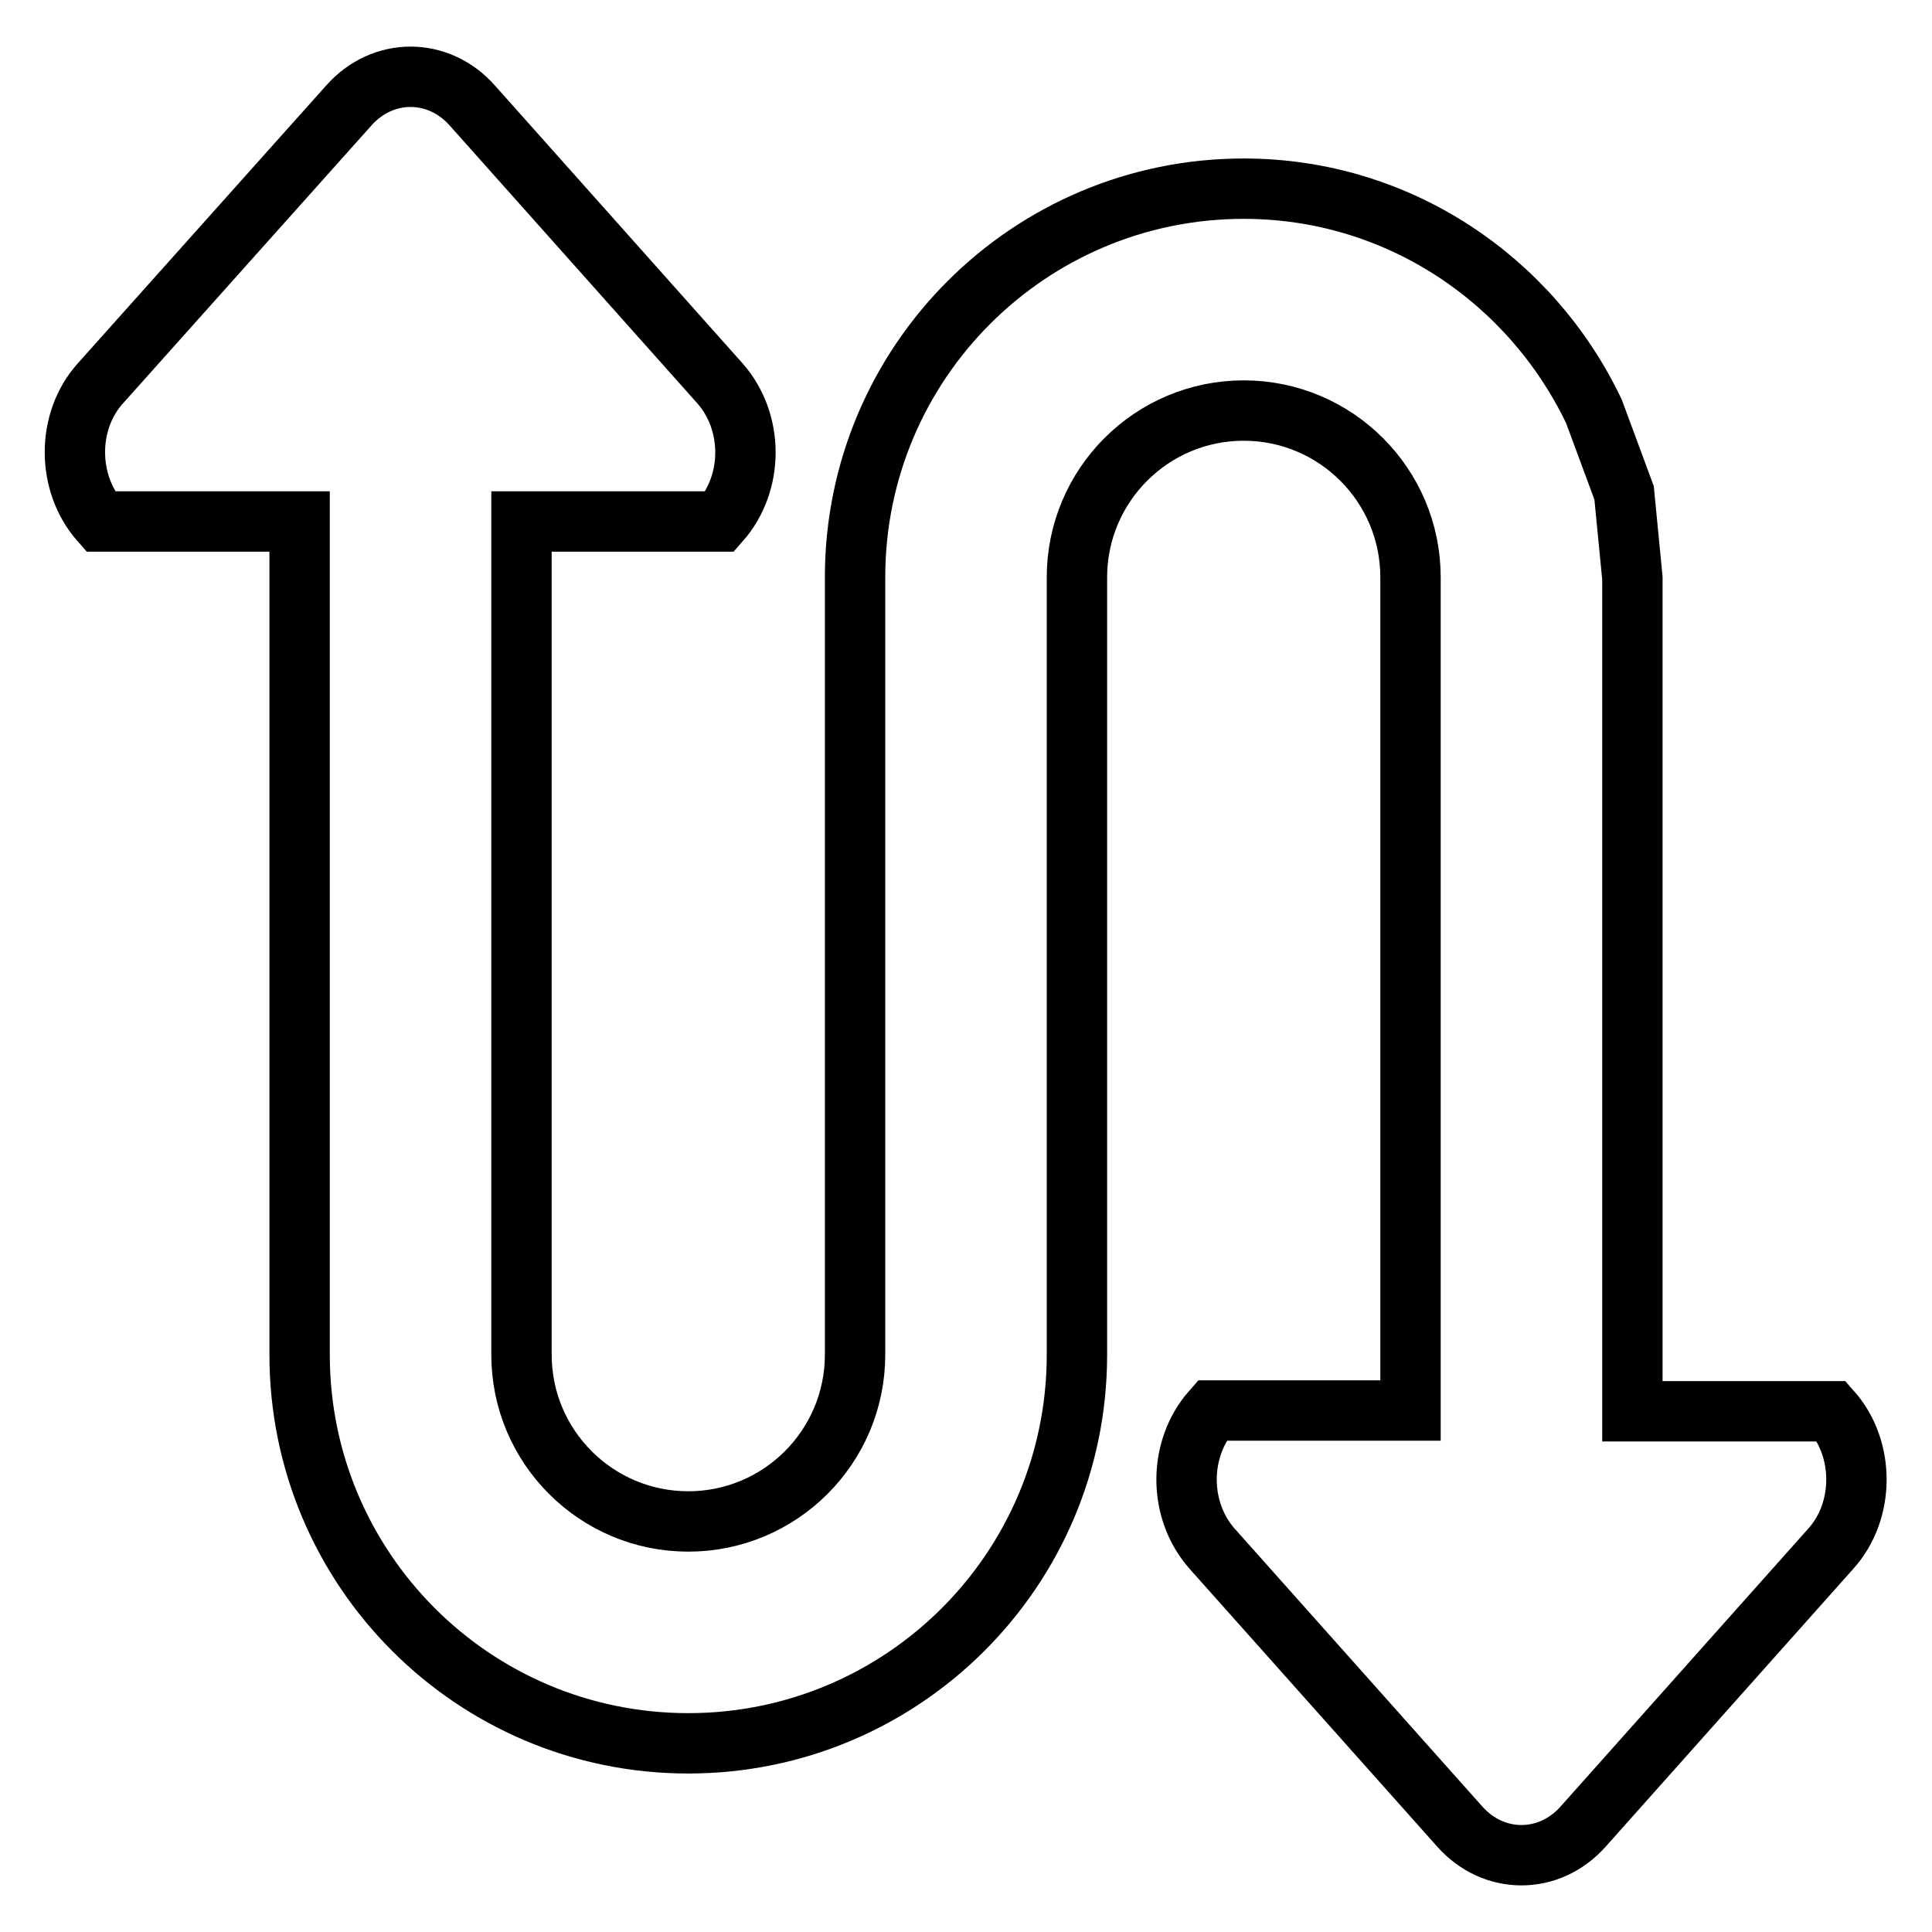 <?xml version="1.0" encoding="utf-8"?>
<!-- Svg Vector Icons : http://www.onlinewebfonts.com/icon -->
<!DOCTYPE svg PUBLIC "-//W3C//DTD SVG 1.1//EN" "http://www.w3.org/Graphics/SVG/1.1/DTD/svg11.dtd">
<svg version="1.1" xmlns="http://www.w3.org/2000/svg" xmlns:xlink="http://www.w3.org/1999/xlink" x="0px" y="0px" viewBox="0 0 256 256" enable-background="new 0 0 256 256" xml:space="preserve">
<g><g><path stroke-width="8" fill-opacity="0" stroke="#000000"  d="M242.6,205.2L209.8,242c-4.5,5.1-11.9,5.1-16.4,0l-32.8-36.8c-4.5-5.1-4.5-13.2,0-18.3h26.3V76.5c0-12.2-9.9-22.1-22.1-22.1c-12.2,0-22.1,9.9-22.1,22.1V128v51.5c0,28.5-23.1,51.5-51.5,51.5c-28.5,0-51.5-23.1-51.5-51.5V69.1H13.3c-4.5-5.1-4.5-13.3,0-18.3L46.2,14c4.5-5.1,11.9-5.1,16.4,0l32.8,36.8c4.5,5.1,4.5,13.2,0,18.3H69.1v110.4c0,12.2,9.9,22.1,22.1,22.1c12.2,0,22.1-9.9,22.1-22.1V128V76.5c0-28.5,23.1-51.5,51.5-51.5c20.5,0,38.1,12.1,46.4,29.5l4,10.8l1.1,11.3v110.4h26.4C247.1,192,247.1,200.2,242.6,205.2z"/></g></g>
</svg>